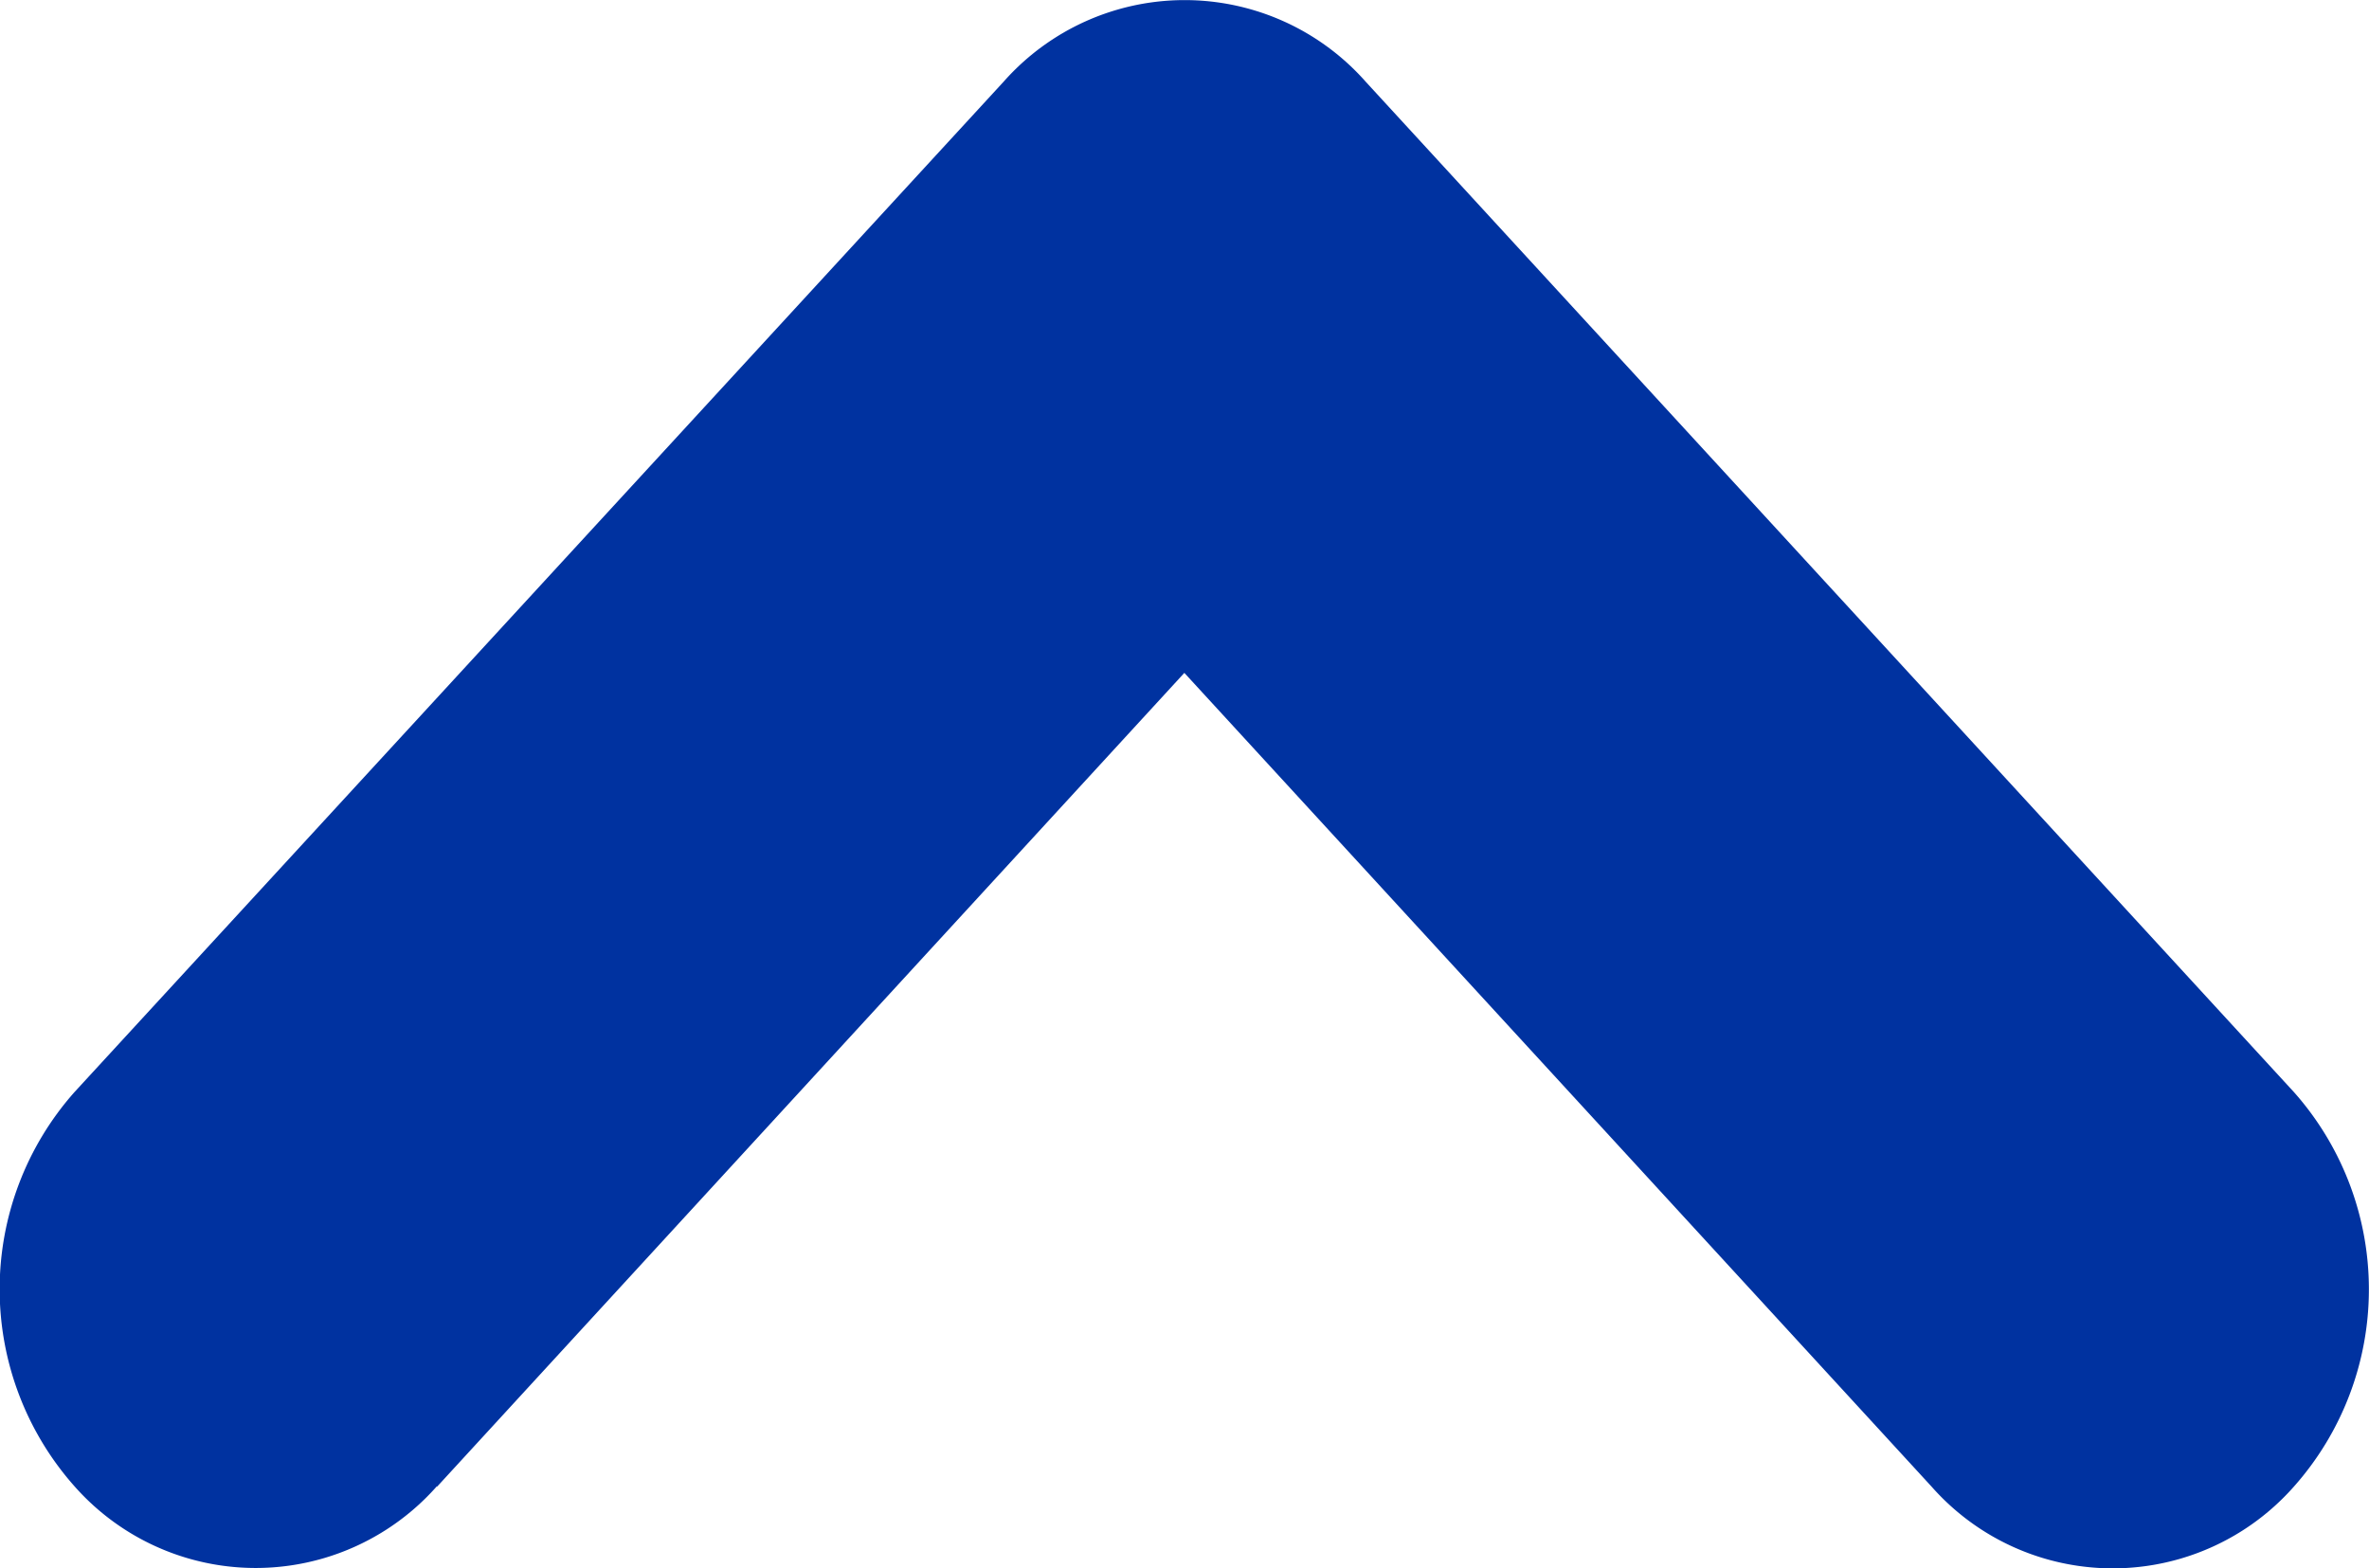 <svg xmlns="http://www.w3.org/2000/svg" width="15.886" height="10.519" viewBox="0 0 15.886 10.519">
  <g id="nav_desktop2" data-name="nav/desktop2" transform="translate(0 0)">
    <g id="main" transform="translate(0 0)">
      <g id="pages" transform="translate(0 0)">
        <g id="platform">
          <path id="caret-apricot" d="M.548,2.931,6.006,7.942.548,12.953a1.62,1.62,0,0,0,0,2.429,1.992,1.992,0,0,0,2.647,0L9.971,9.158a1.62,1.62,0,0,0,0-2.428L3.195.5A1.992,1.992,0,0,0,.55.5a1.621,1.621,0,0,0,0,2.429" transform="translate(0 10.519) rotate(-90)" fill="#0032a0" fill-rule="evenodd"/>
        </g>
      </g>
    </g>
  </g>
</svg>
